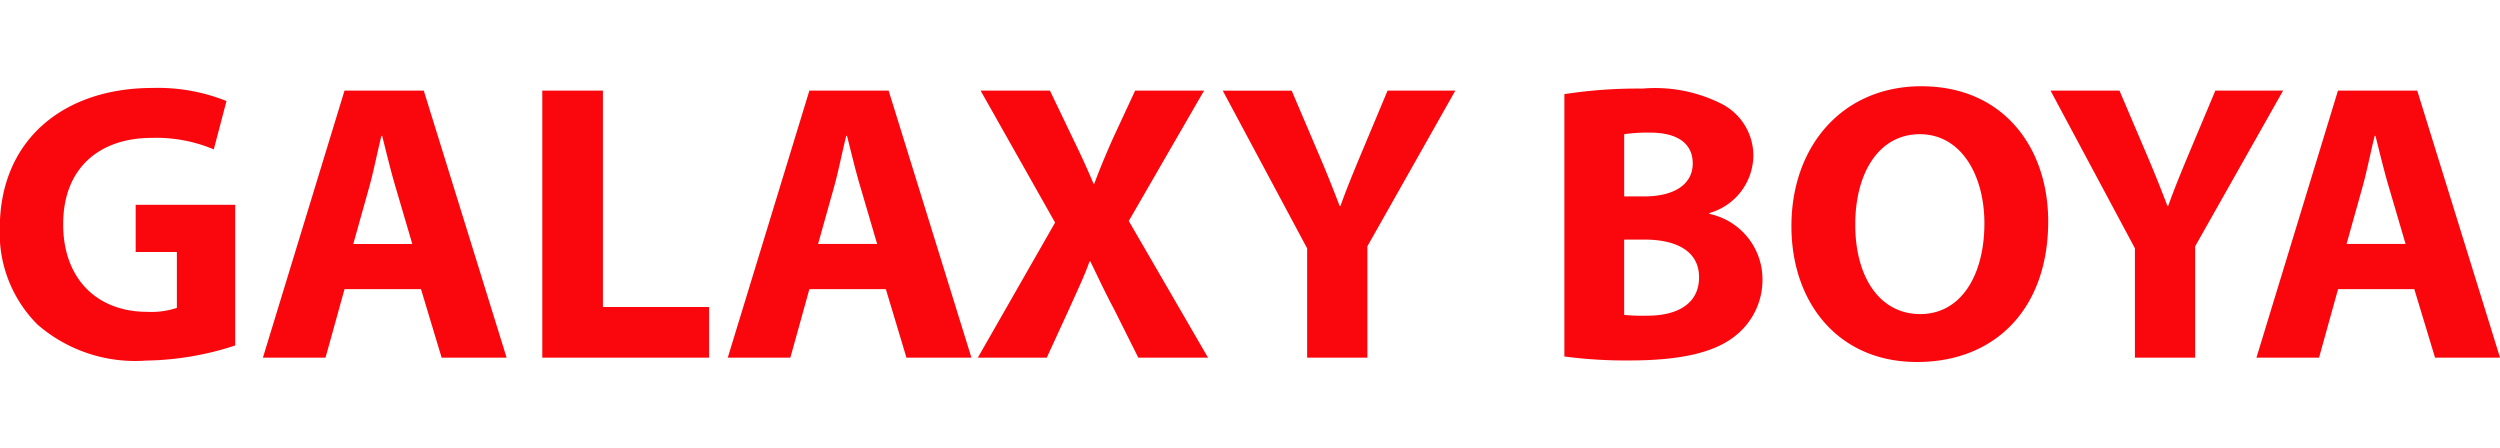 <?xml version="1.0" encoding="UTF-8" standalone="no"?>
<svg width="139.44" xmlns="http://www.w3.org/2000/svg" viewBox="0 0 132.469 23.751" height="25">
 <defs>
  <style>.cls-1 {
        fill: #f9070d;
        fill-rule: evenodd;
      }</style>
 </defs>
 <path id="GALAXY_BOYA" d="m14.457 17.9h-5.27v2.5h2.183v2.961a4.284 4.284 0 0 1 -1.575 0.21c-2.625 0-4.451-1.722-4.451-4.64 0-3.065 2.016-4.577 4.682-4.577a7.84 7.84 0 0 1 3.3 0.609l0.672-2.562a9.748 9.748 0 0 0 -3.926 -0.693c-4.64 0-8.063 2.688-8.084 7.391a6.847 6.847 0 0 0 1.995 5.144 7.886 7.886 0 0 0 5.753 1.911 15.834 15.834 0 0 0 4.724 -0.8v-7.454zm9.85 4.472l1.093 3.628h3.443l-4.39-14.151h-4.2l-4.324 14.151h3.317l1.008-3.632h4.052zm-3.59-2.394 0.84-3c0.231-0.819 0.441-1.89 0.651-2.729h0.042c0.21 0.84 0.462 1.89 0.714 2.729l0.882 3h-3.13zm10.016 6.022h8.839v-2.687h-5.626v-11.464h-3.213v14.151zm18.205-3.632l1.092 3.632h3.443l-4.387-14.151h-4.2l-4.325 14.151h3.317l1.008-3.632h4.052zm-3.59-2.394 0.84-3c0.231-0.819 0.441-1.89 0.651-2.729h0.042c0.21 0.84 0.462 1.89 0.714 2.729l0.882 3h-3.129zm20.663 6.026l-4.2-7.244 3.989-6.907h-3.652l-1.2 2.583c-0.357 0.819-0.63 1.449-0.966 2.351h-0.039c-0.336-0.8-0.651-1.491-1.071-2.351l-1.239-2.583h-3.674l3.947 6.992-4.094 7.159h3.653l1.176-2.561c0.441-0.987 0.8-1.722 1.092-2.541h0.042c0.4 0.819 0.735 1.554 1.26 2.541l1.281 2.561h3.7zm8.443 0v-5.9l4.661-8.252h-3.59l-1.425 3.402c-0.42 1.008-0.756 1.827-1.071 2.709h-0.045c-0.357-0.924-0.651-1.68-1.092-2.709l-1.449-3.4h-3.653l4.472 8.357v5.793h3.191zm10.438-0.063a24.756 24.756 0 0 0 3.464 0.21c2.813 0 4.535-0.462 5.564-1.281a3.77 3.77 0 0 0 1.47 -3 3.541 3.541 0 0 0 -2.814 -3.485v-0.045a3.2 3.2 0 0 0 2.331 -3.023 3.08 3.08 0 0 0 -1.7 -2.772 7.817 7.817 0 0 0 -4.178 -0.8 25.493 25.493 0 0 0 -4.136 0.294v13.9zm3.17-11.779a8.738 8.738 0 0 1 1.365 -0.084c1.449 0 2.268 0.567 2.268 1.638 0 1.05-0.9 1.743-2.583 1.743h-1.05v-3.3zm0 5.585h1.092c1.6 0 2.876 0.567 2.876 1.995 0 1.491-1.281 2.037-2.73 2.037a10.1 10.1 0 0 1 -1.239 -0.042v-3.99zm15.749-8.126c-4.178 0-6.887 3.17-6.887 7.412 0 4.031 2.457 7.2 6.656 7.2 4.136 0 6.95-2.814 6.95-7.454 0-3.903-2.37-7.157-6.72-7.157zm-0.084 2.541c2.2 0 3.423 2.184 3.423 4.724 0 2.75-1.239 4.808-3.4 4.808-2.141 0-3.443-1.953-3.443-4.724-0.01-2.75 1.25-4.808 3.42-4.808zm14.59 11.842v-5.9l4.661-8.252h-3.59l-1.428 3.4c-0.42 1.008-0.755 1.827-1.07 2.709h-0.042c-0.357-0.924-0.651-1.68-1.092-2.709l-1.449-3.4h-3.653l4.472 8.357v5.795h3.191zm11.613-3.632l1.1 3.632h3.443l-4.388-14.151h-4.2l-4.32 14.151h3.317l1.008-3.632h4.052zm-3.59-2.394 0.84-3c0.231-0.819 0.441-1.89 0.651-2.729h0.042c0.21 0.84 0.462 1.89 0.713 2.729l0.882 3h-3.128z" class="cls-1" transform="translate(-2 -7.047)" data-name="GALAXY BOYA"/>
</svg>
